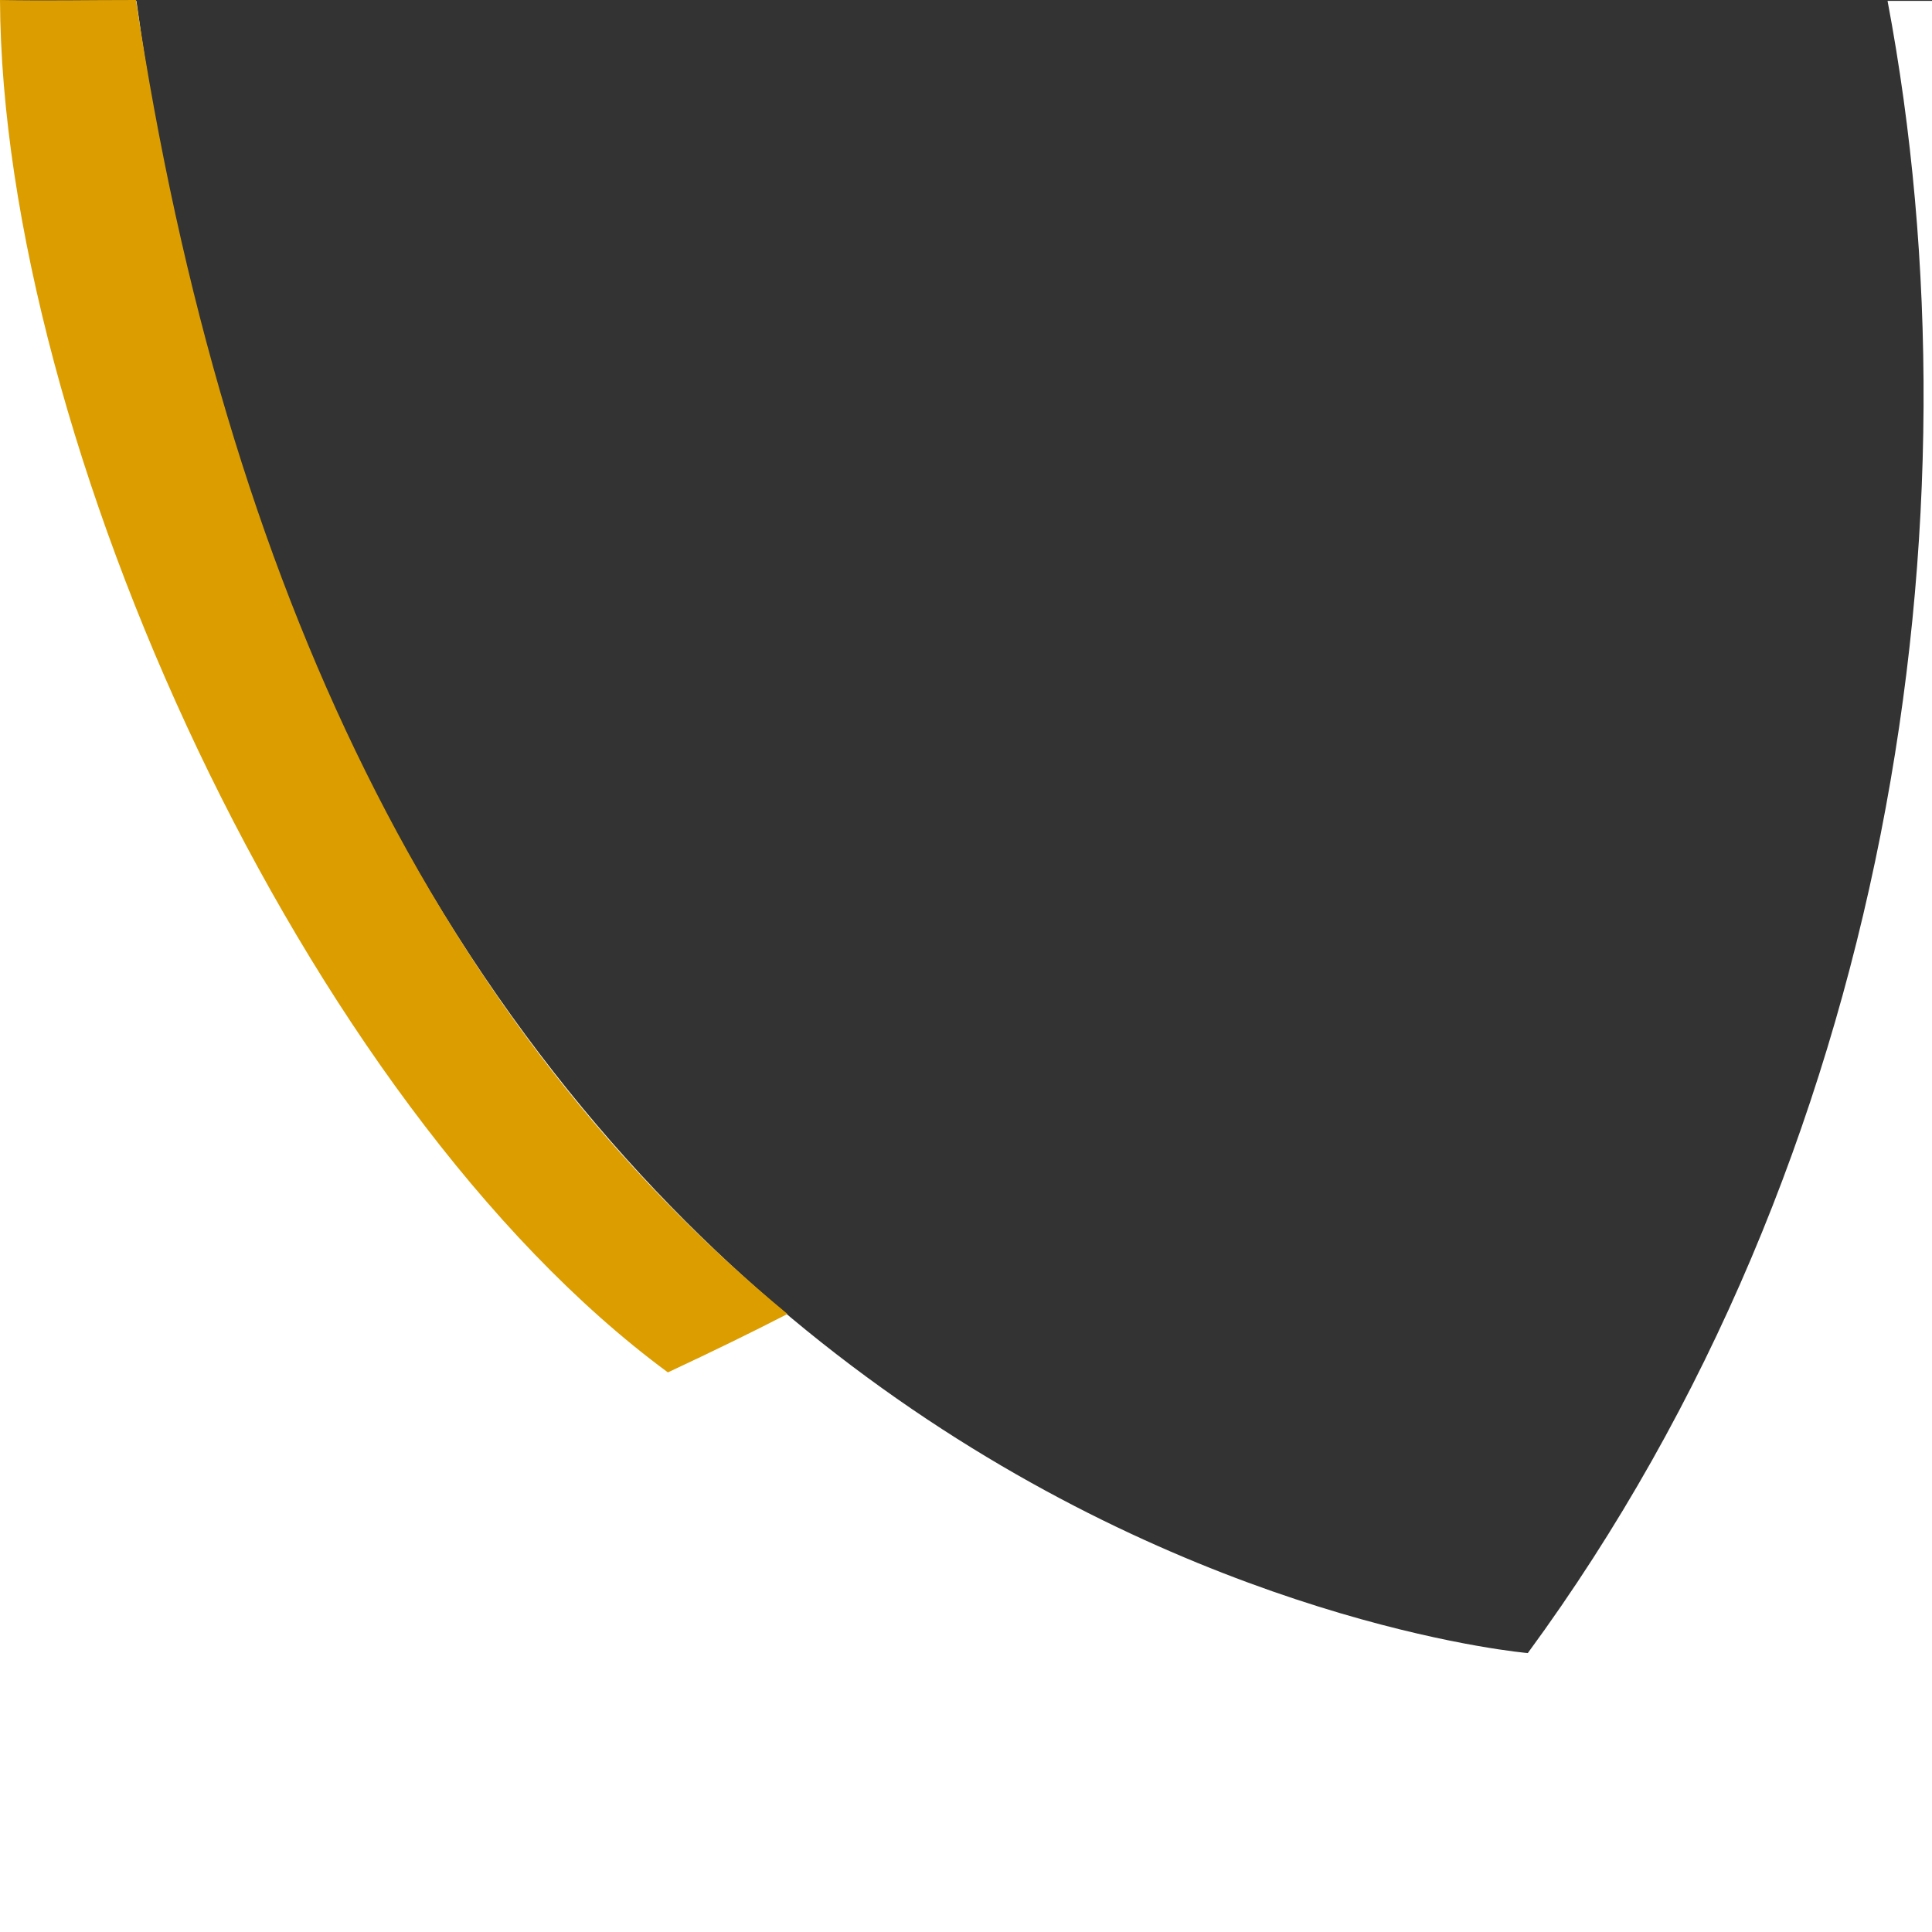 <svg width="145" height="145" version="1.1" xmlns="http://www.w3.org/2000/svg"><rect width="100%" height="100%" fill="#333333" stroke="none"/><g id="Page-1" stroke="none" stroke-width="1" fill="none" fill-rule="evenodd"><g id="DAP-Skarsterlan--Dienstoverzicht" transform="translate(-165 -670)"><g id="dienst-foto-top" transform="translate(165 670)"><path d="M144.967 141.697c-38.71 7.304-86.802.304-124-27 0 0 7.48-88.418 124-104.426V.033H.033v145h144.934v-3.336z" id="Mask" fill="#FFF" transform="rotate(-90 72.5 72.533)"/><path d="M50.126 103c3.422-1.6 6.413-3.062 8.975-4.384C33.205 77.25 16.906 44.38 10.205 0 6.309 0 3.56.065 0 0c.153 32.981 22.8 82.864 50.126 103z" id="Path-2" fill="#DB9D00"/></g></g></g></svg>